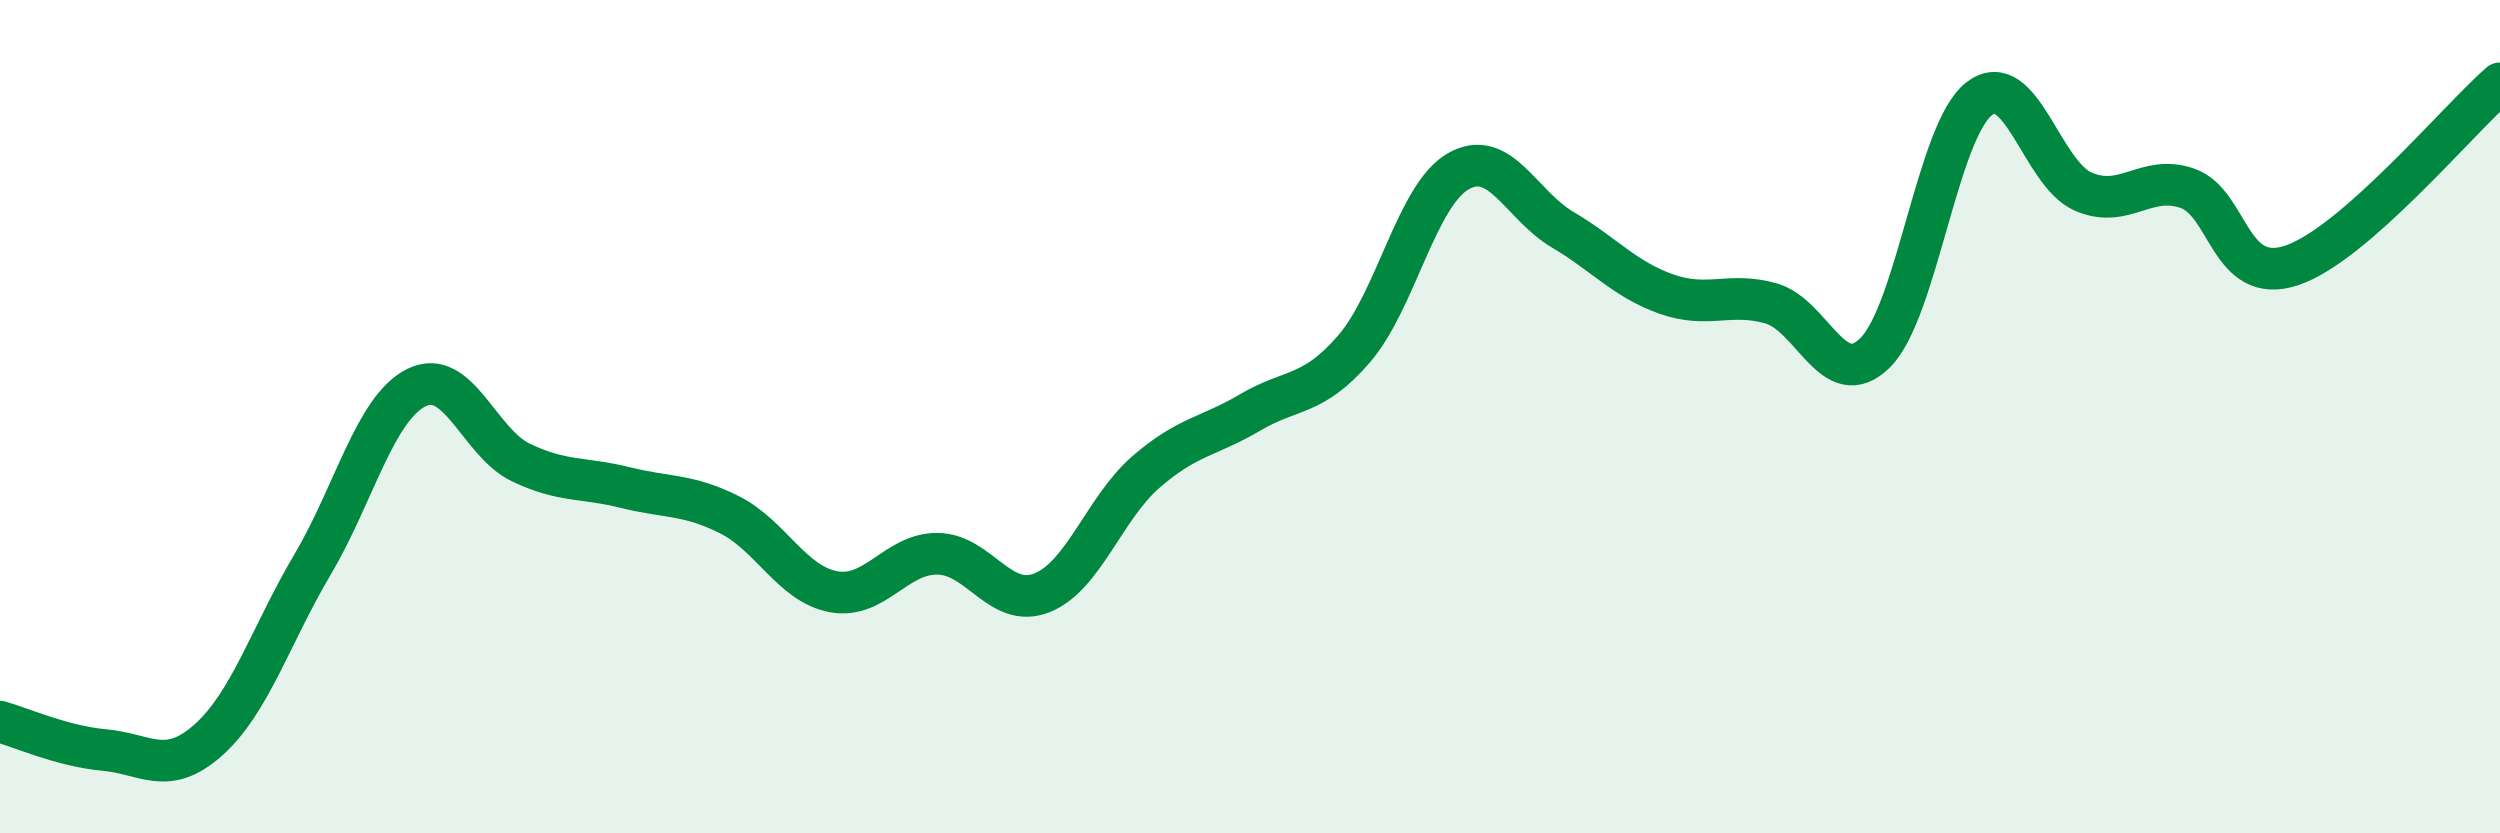 
    <svg width="60" height="20" viewBox="0 0 60 20" xmlns="http://www.w3.org/2000/svg">
      <path
        d="M 0,17.32 C 0.5,17.46 1.5,17.91 2.5,18 C 3.5,18.09 4,18.65 5,17.76 C 6,16.87 6.5,15.24 7.5,13.55 C 8.5,11.86 9,9.79 10,9.3 C 11,8.81 11.5,10.62 12.5,11.1 C 13.5,11.58 14,11.45 15,11.7 C 16,11.95 16.5,11.85 17.5,12.35 C 18.5,12.85 19,14.01 20,14.2 C 21,14.39 21.5,13.28 22.5,13.29 C 23.5,13.3 24,14.62 25,14.23 C 26,13.84 26.5,12.2 27.5,11.33 C 28.5,10.46 29,10.49 30,9.9 C 31,9.31 31.5,9.53 32.5,8.37 C 33.5,7.21 34,4.68 35,4.11 C 36,3.54 36.5,4.92 37.5,5.51 C 38.5,6.1 39,6.71 40,7.06 C 41,7.41 41.5,7 42.5,7.28 C 43.5,7.56 44,9.45 45,8.47 C 46,7.49 46.5,3.14 47.5,2.37 C 48.5,1.6 49,4.17 50,4.6 C 51,5.03 51.5,4.17 52.5,4.52 C 53.5,4.87 53.5,6.87 55,6.37 C 56.5,5.87 59,2.87 60,2L60 20L0 20Z"
        fill="#008740"
        opacity="0.1"
        stroke-linecap="round"
        stroke-linejoin="round"
      />
      <path
        d="M 0,17.32 C 0.5,17.46 1.5,17.91 2.5,18 C 3.5,18.09 4,18.65 5,17.76 C 6,16.87 6.5,15.24 7.5,13.55 C 8.5,11.86 9,9.79 10,9.3 C 11,8.81 11.5,10.62 12.5,11.1 C 13.5,11.58 14,11.45 15,11.7 C 16,11.95 16.5,11.85 17.5,12.35 C 18.5,12.85 19,14.01 20,14.2 C 21,14.39 21.5,13.28 22.5,13.29 C 23.5,13.3 24,14.62 25,14.23 C 26,13.84 26.5,12.2 27.5,11.33 C 28.5,10.46 29,10.49 30,9.9 C 31,9.31 31.5,9.53 32.5,8.37 C 33.5,7.21 34,4.68 35,4.11 C 36,3.54 36.5,4.92 37.5,5.51 C 38.5,6.1 39,6.71 40,7.06 C 41,7.41 41.5,7 42.5,7.28 C 43.5,7.56 44,9.45 45,8.47 C 46,7.49 46.5,3.14 47.5,2.37 C 48.5,1.6 49,4.17 50,4.6 C 51,5.03 51.5,4.17 52.5,4.52 C 53.5,4.87 53.5,6.87 55,6.37 C 56.5,5.87 59,2.87 60,2"
        stroke="#008740"
        stroke-width="1"
        fill="none"
        stroke-linecap="round"
        stroke-linejoin="round"
      />
    </svg>
  